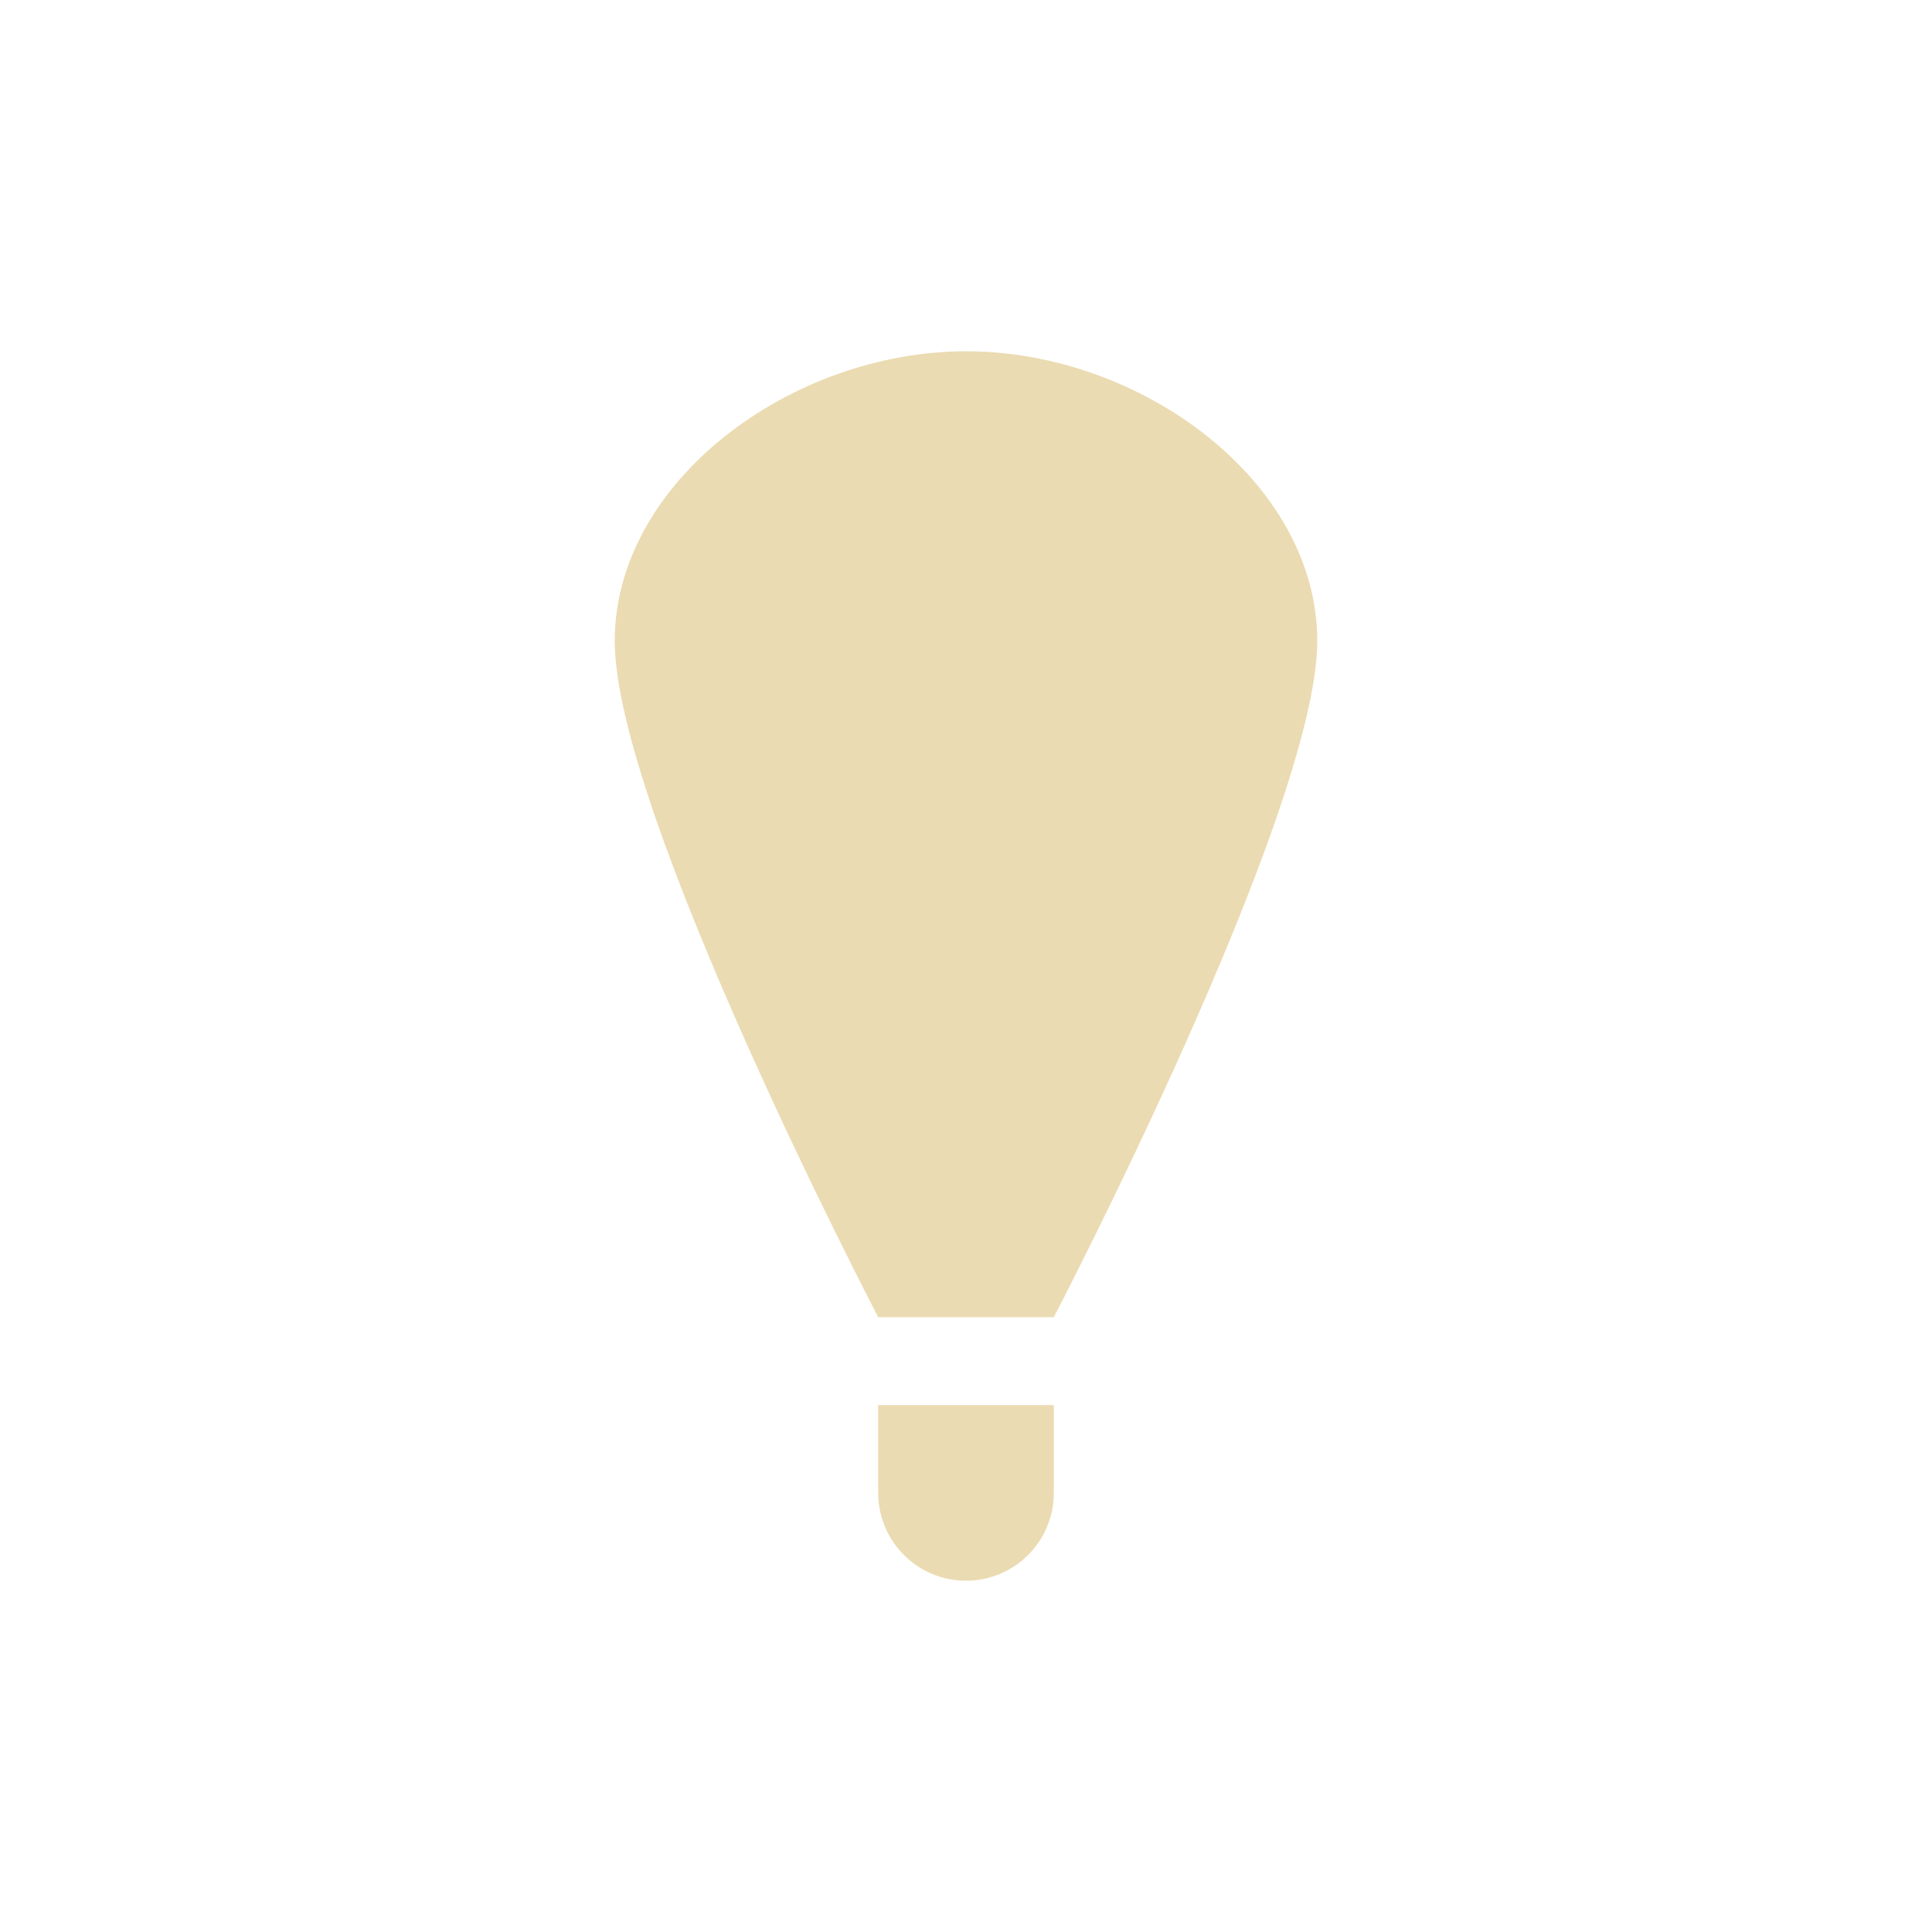 <svg width="22" height="22" version="1.1" viewBox="0 0 22 22" xmlns="http://www.w3.org/2000/svg">
  <defs>
    <style type="text/css">.ColorScheme-Text { color:#ebdbb2; } .ColorScheme-Highlight { color:#458588; }</style>
  </defs>
  <path class="ColorScheme-Text" d="m11 4c-2 9.766e-4 -4 1.491-4 3.3 0 1.95 3 7.699 3 7.699h2s3-5.752 3-7.701c0-1.809-2-3.299-4-3.298zm-1 12v1c-5.5e-6 0.552 0.448 1 1 1 0.552 6e-6 1-0.448 1-1v-1h-1z" fill="currentColor"/>
</svg>
